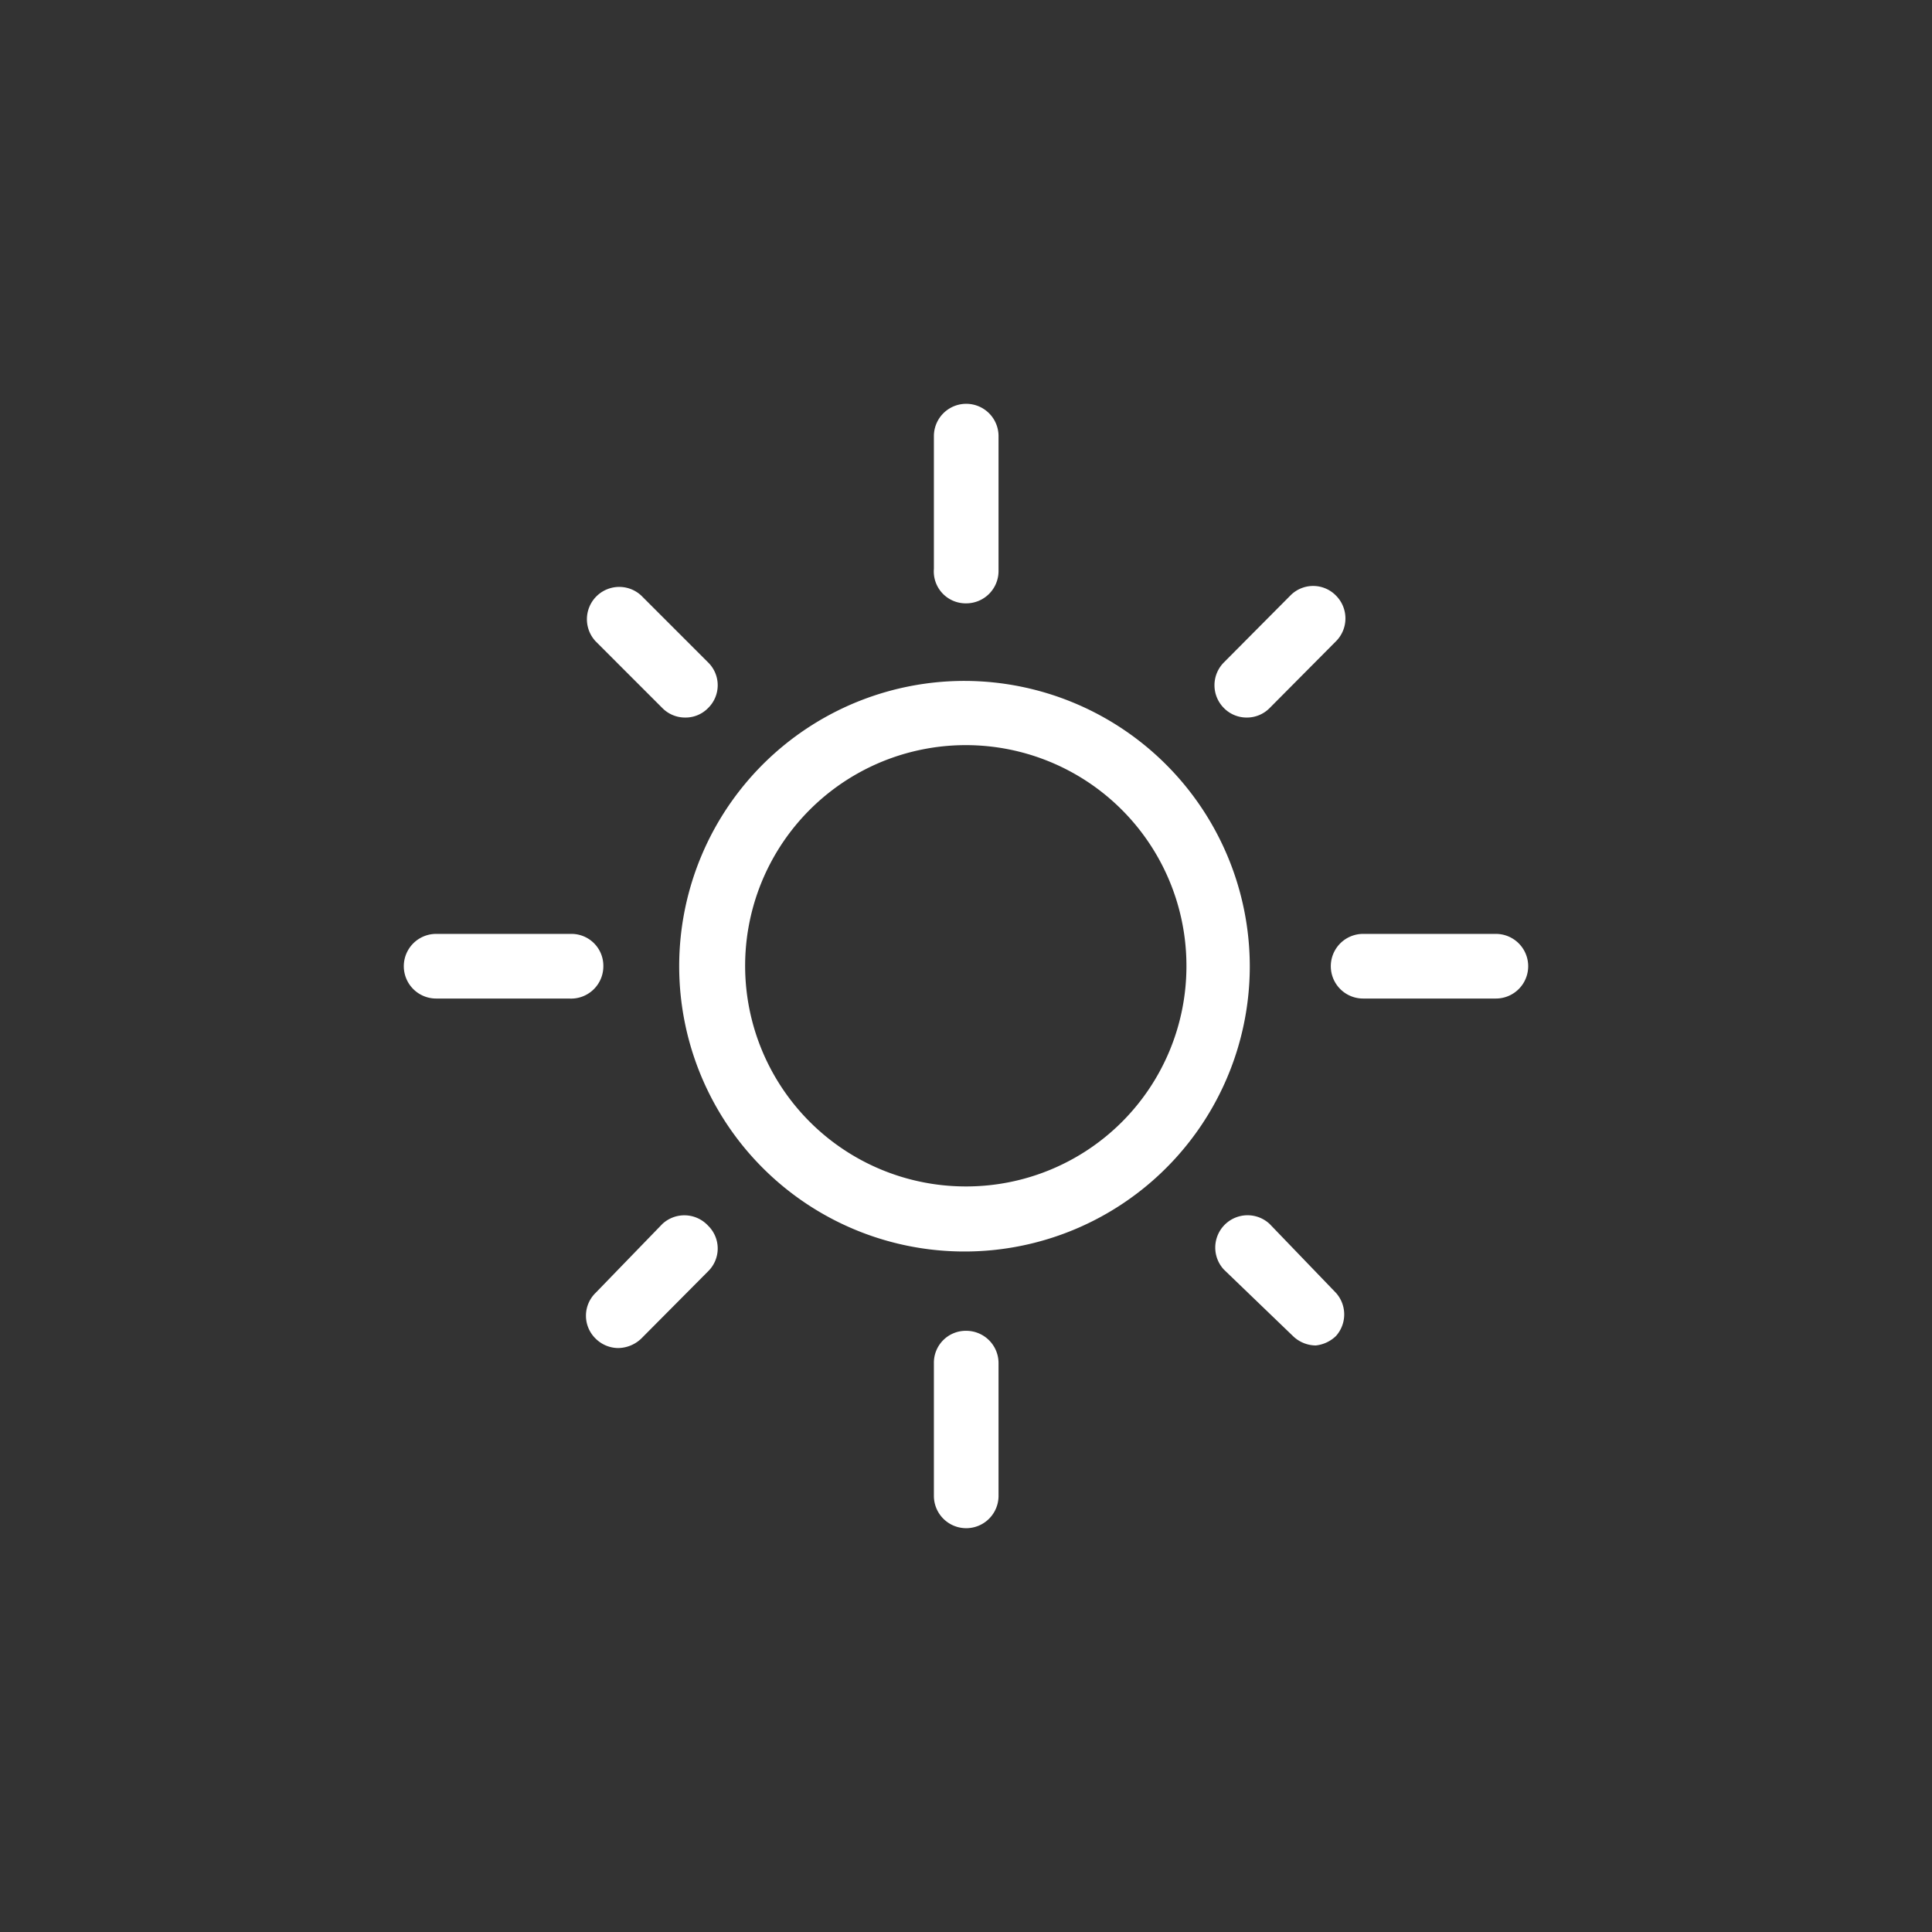 <svg xmlns="http://www.w3.org/2000/svg" viewBox="0 0 44.83 44.83"><rect x="0" y="0" width="44.83" height="44.83" fill="#333333" stroke="none"/><g id="Ebene_2" data-name="Ebene 2"><rect width="44.83" height="44.83" fill="none"/></g><g id="Ebene_1" data-name="Ebene 1"><path d="M22.42,15.8A6.62,6.62,0,1,0,29,22.42,6.63,6.63,0,0,0,22.42,15.8Zm0,11.73a5.12,5.12,0,1,1,5.11-5.11A5.11,5.11,0,0,1,22.42,27.53Z" fill="#fff"/><path d="M22.42,14a.75.75,0,0,0,.75-.75V10.12a.75.75,0,1,0-1.5,0V13.2A.74.74,0,0,0,22.42,14Z" fill="#fff"/><path d="M22.42,30.88a.74.74,0,0,0-.75.75v3.08a.75.75,0,0,0,1.5,0V31.63A.75.75,0,0,0,22.42,30.88Z" fill="#fff"/><path d="M34.71,21.67H31.63a.75.75,0,1,0,0,1.5h3.08a.75.75,0,0,0,0-1.5Z" fill="#fff"/><path d="M14,22.42a.74.74,0,0,0-.75-.75H10.12a.75.75,0,1,0,0,1.5H13.2A.75.75,0,0,0,14,22.42Z" fill="#fff"/><path d="M28.93,16.65a.74.74,0,0,0,.53-.22L31,14.88a.75.75,0,0,0,0-1.06.74.74,0,0,0-1.06,0L28.4,15.37a.75.75,0,0,0,0,1.06A.74.74,0,0,0,28.93,16.65Z" fill="#fff"/><path d="M15.37,28.4,13.82,30a.74.74,0,0,0,0,1.06.75.75,0,0,0,.53.22.79.79,0,0,0,.53-.22l1.55-1.56a.74.74,0,0,0,0-1.06A.75.75,0,0,0,15.37,28.4Z" fill="#fff"/><path d="M29.46,28.4a.75.75,0,0,0-1.06,1.06L30,31a.77.77,0,0,0,.53.22A.79.79,0,0,0,31,31,.75.75,0,0,0,31,30Z" fill="#fff"/><path d="M15.37,16.43a.74.74,0,0,0,.53.22.73.73,0,0,0,.53-.22.74.74,0,0,0,0-1.06l-1.55-1.55a.75.75,0,0,0-1.06,1.06Z" fill="#fff"/></g></svg>